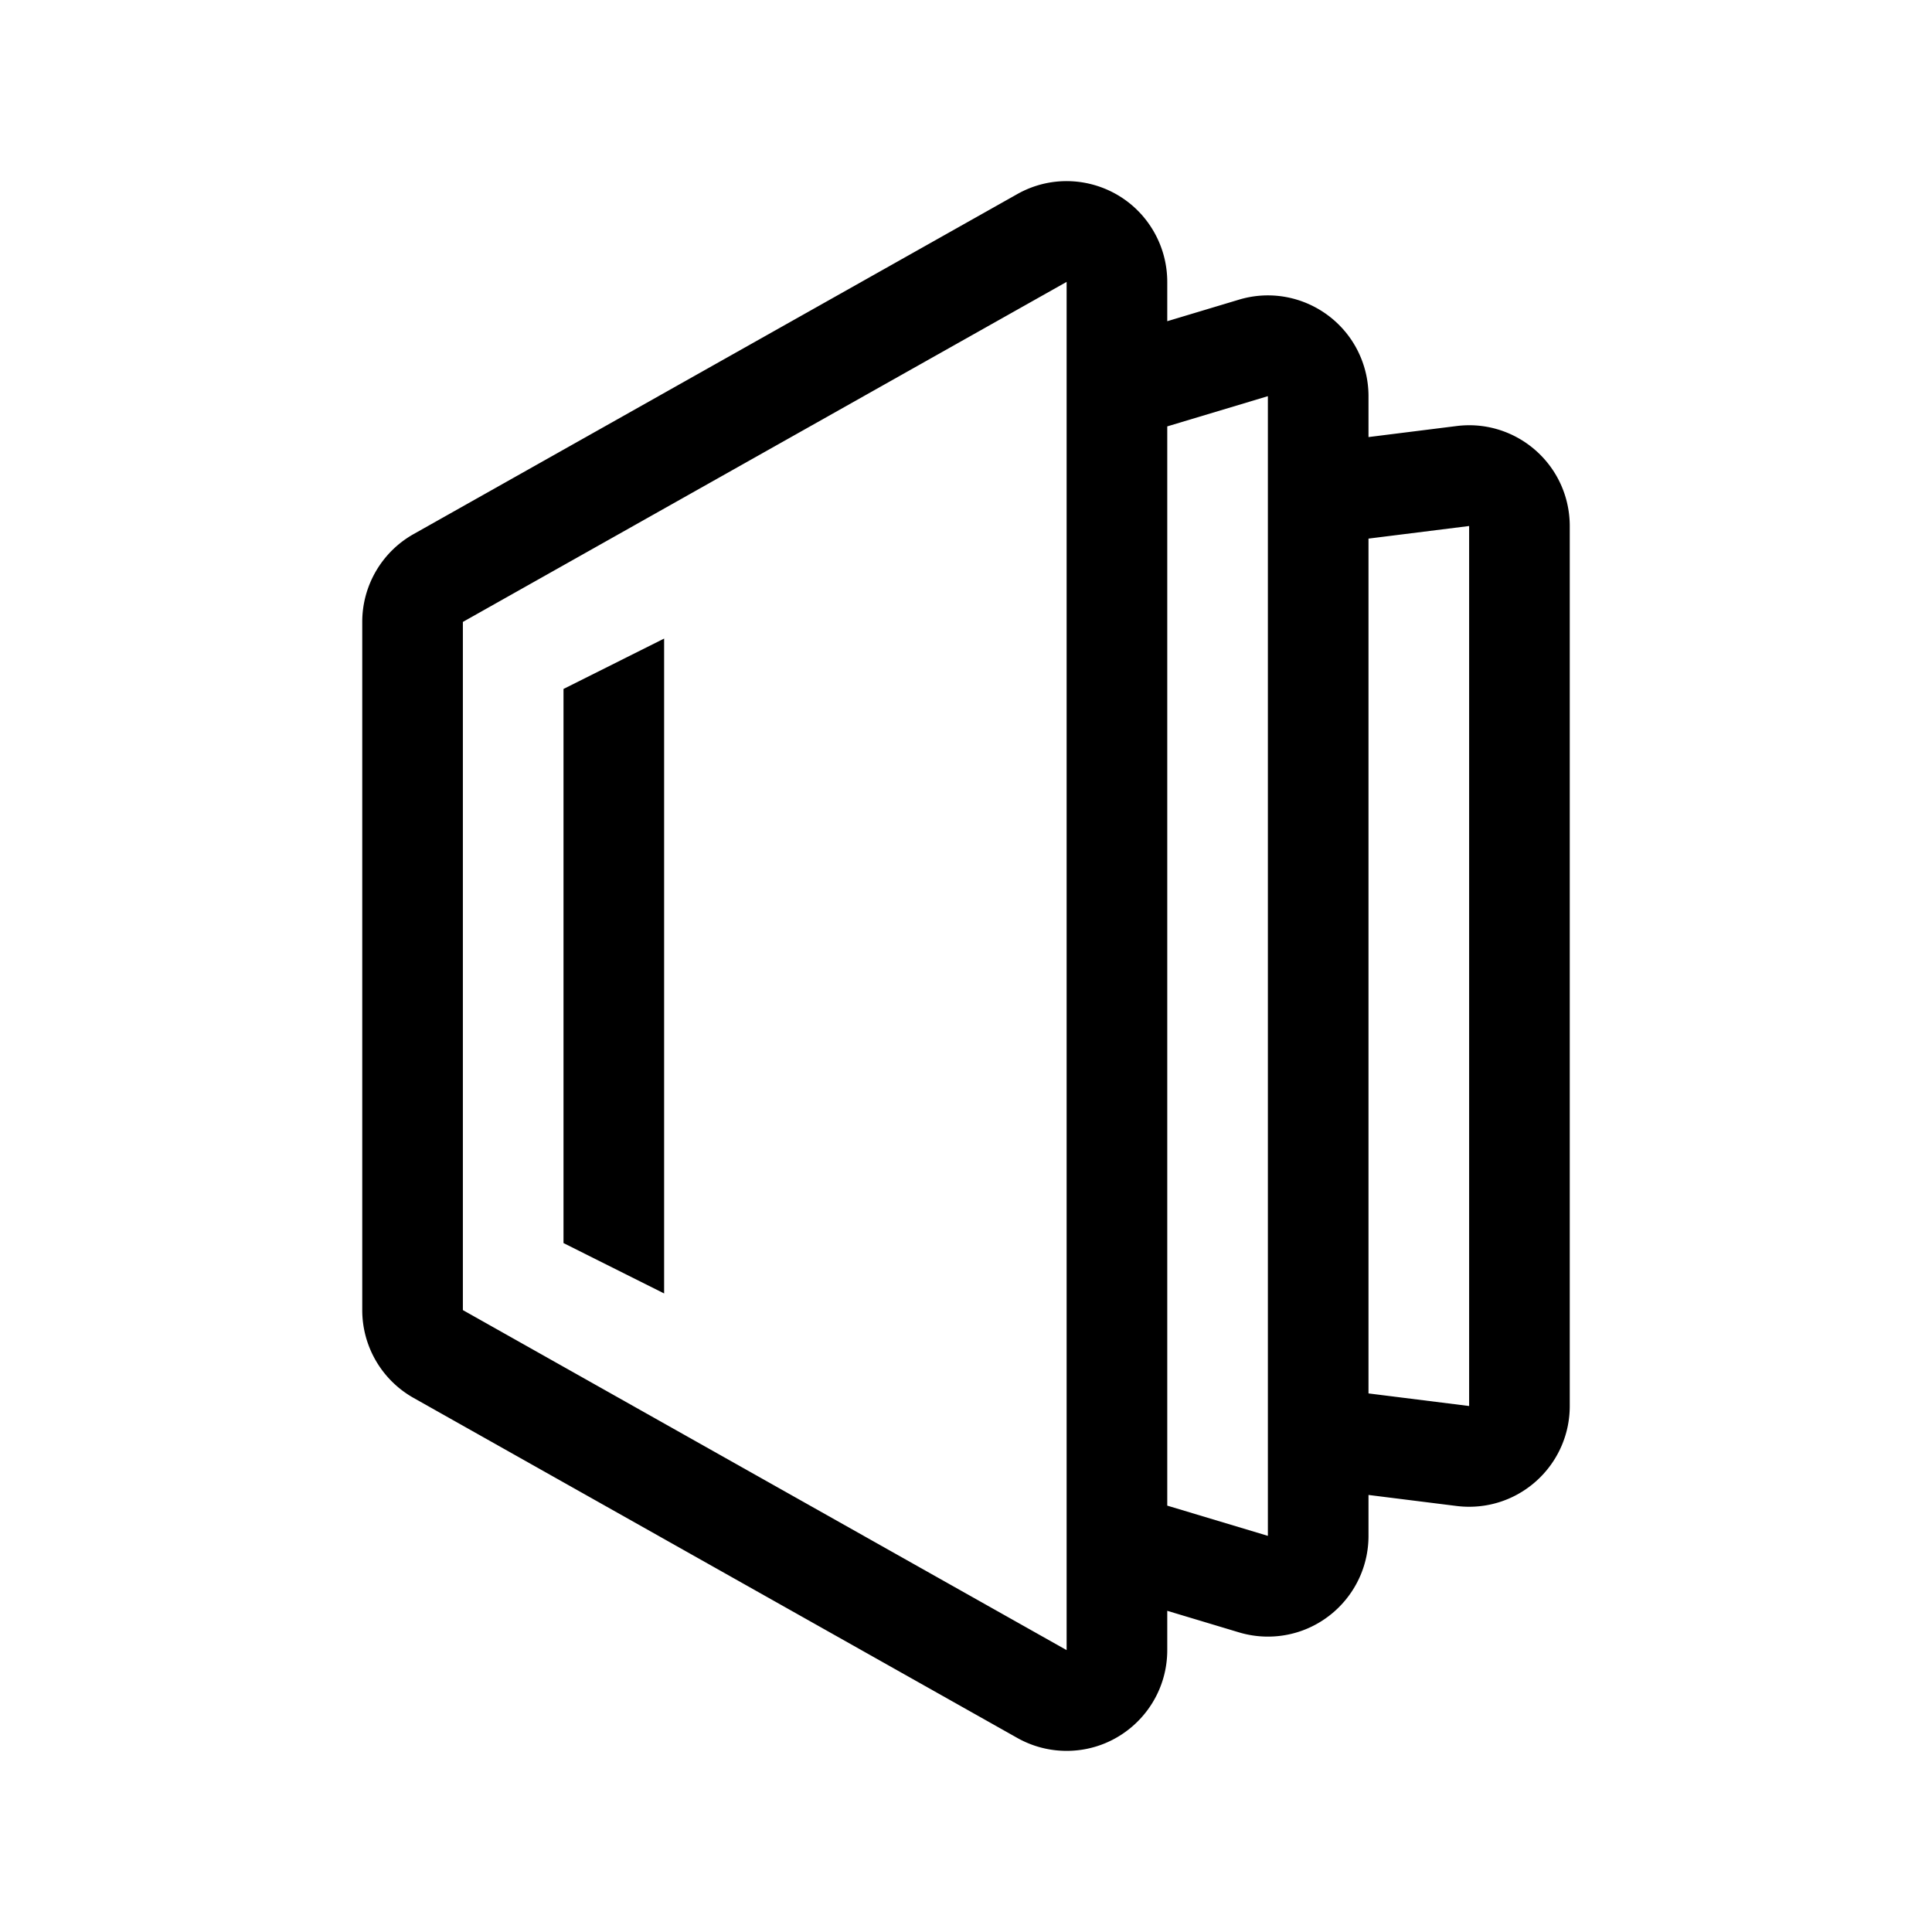 <svg xmlns="http://www.w3.org/2000/svg" width="256" height="256" fill="none"><path fill="#000" d="M154.667 213.441v5.209c0 7.373-5.97 13.35-13.334 13.35-2.289 0-4.541-.59-6.536-1.714l-80-45.057A13.351 13.351 0 0 1 48 173.594V82.409c0-4.823 2.598-9.271 6.797-11.636l80-45.056c6.418-3.615 14.547-1.336 18.157 5.09a13.36 13.36 0 0 1 1.713 6.545v5.209l9.502-2.854c7.053-2.119 14.486 1.889 16.602 8.95.373 1.245.562 2.538.562 3.837v5.42l11.68-1.462c7.307-.915 13.971 4.275 14.884 11.59.069.55.103 1.103.103 1.657v116.605c0 7.373-5.97 13.35-13.333 13.35a13.44 13.44 0 0 1-1.654-.103l-11.68-1.462v5.42c0 7.373-5.969 13.35-13.333 13.35-1.298 0-2.588-.19-3.831-.563l-9.502-2.855Zm0-13.937L168 203.509V52.494l-13.333 4.005v143.005Zm26.666-128.137v113.268l13.334 1.669V69.699l-13.334 1.668Zm-120 11.042v91.185l80 45.056V37.352l-80 45.057Zm13.334 8.88L88 84.614v86.775l-13.333-6.675V91.289Z"/></svg>